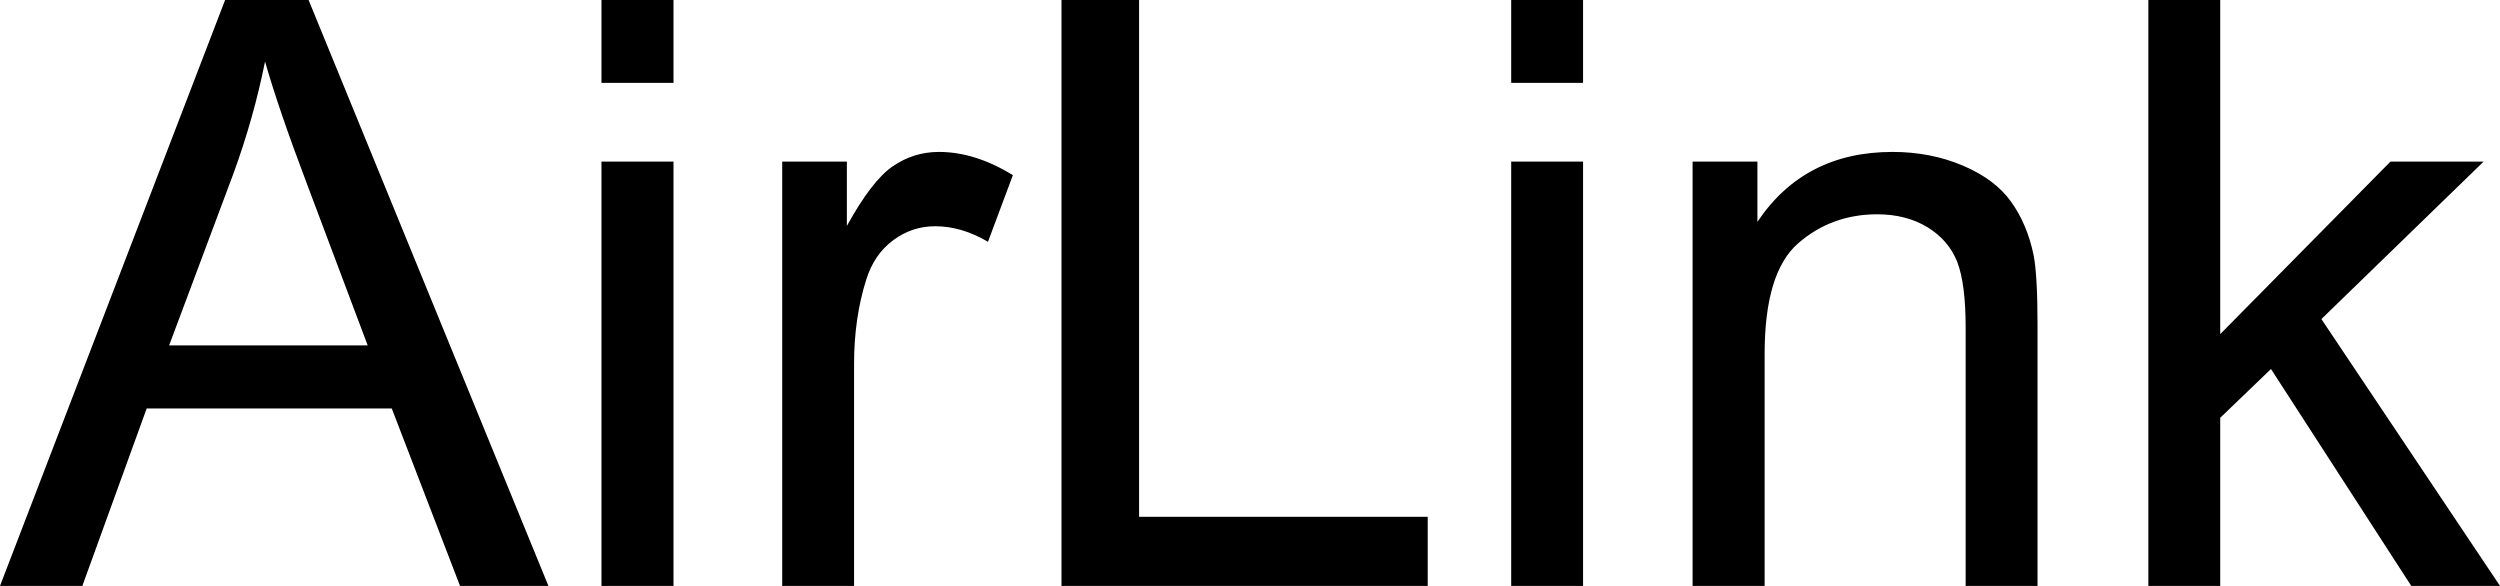 <svg xmlns="http://www.w3.org/2000/svg" viewBox="0 9.47 152.71 35.79" data-asc="0.9052734375"><defs/><g><g><g transform="translate(0, 0)"><path d="M0 45.26L13.75 9.47L18.85 9.47L33.50 45.26L28.10 45.26L23.93 34.42L8.96 34.42L5.03 45.26L0 45.26M10.33 30.57L22.46 30.57L18.73 20.65Q17.02 16.14 16.19 13.23Q15.50 16.67 14.26 20.07L10.33 30.57ZM36.74 14.53L36.74 9.47L41.14 9.47L41.14 14.53L36.74 14.53M36.74 45.26L36.74 19.34L41.14 19.34L41.14 45.26L36.74 45.26ZM47.78 45.26L47.78 19.34L51.73 19.34L51.73 23.27Q53.25 20.51 54.53 19.63Q55.81 18.75 57.35 18.75Q59.57 18.75 61.87 20.17L60.35 24.24Q58.74 23.29 57.13 23.29Q55.69 23.29 54.54 24.16Q53.39 25.02 52.91 26.56Q52.17 28.91 52.17 31.69L52.17 45.26L47.78 45.26ZM64.84 45.26L64.84 9.47L69.58 9.47L69.58 41.04L87.21 41.04L87.21 45.26L64.84 45.26ZM92.31 14.53L92.31 9.47L96.70 9.47L96.70 14.53L92.31 14.53M92.31 45.26L92.31 19.34L96.70 19.34L96.70 45.26L92.31 45.26ZM103.39 45.26L103.39 19.34L107.35 19.34L107.35 23.02Q110.21 18.75 115.60 18.75Q117.94 18.75 119.91 19.59Q121.88 20.43 122.85 21.80Q123.83 23.17 124.22 25.05Q124.46 26.27 124.46 29.32L124.46 45.26L120.07 45.26L120.07 29.49Q120.07 26.81 119.56 25.48Q119.04 24.15 117.74 23.35Q116.43 22.56 114.67 22.56Q111.87 22.56 109.83 24.34Q107.79 26.12 107.79 31.10L107.79 45.26L103.39 45.26ZM131.23 45.26L131.23 9.47L135.62 9.47L135.62 29.88L146.02 19.34L151.71 19.34L141.80 28.96L152.71 45.26L147.29 45.26L138.72 32.01L135.62 34.99L135.62 45.26L131.23 45.26Z"/></g></g></g></svg>
